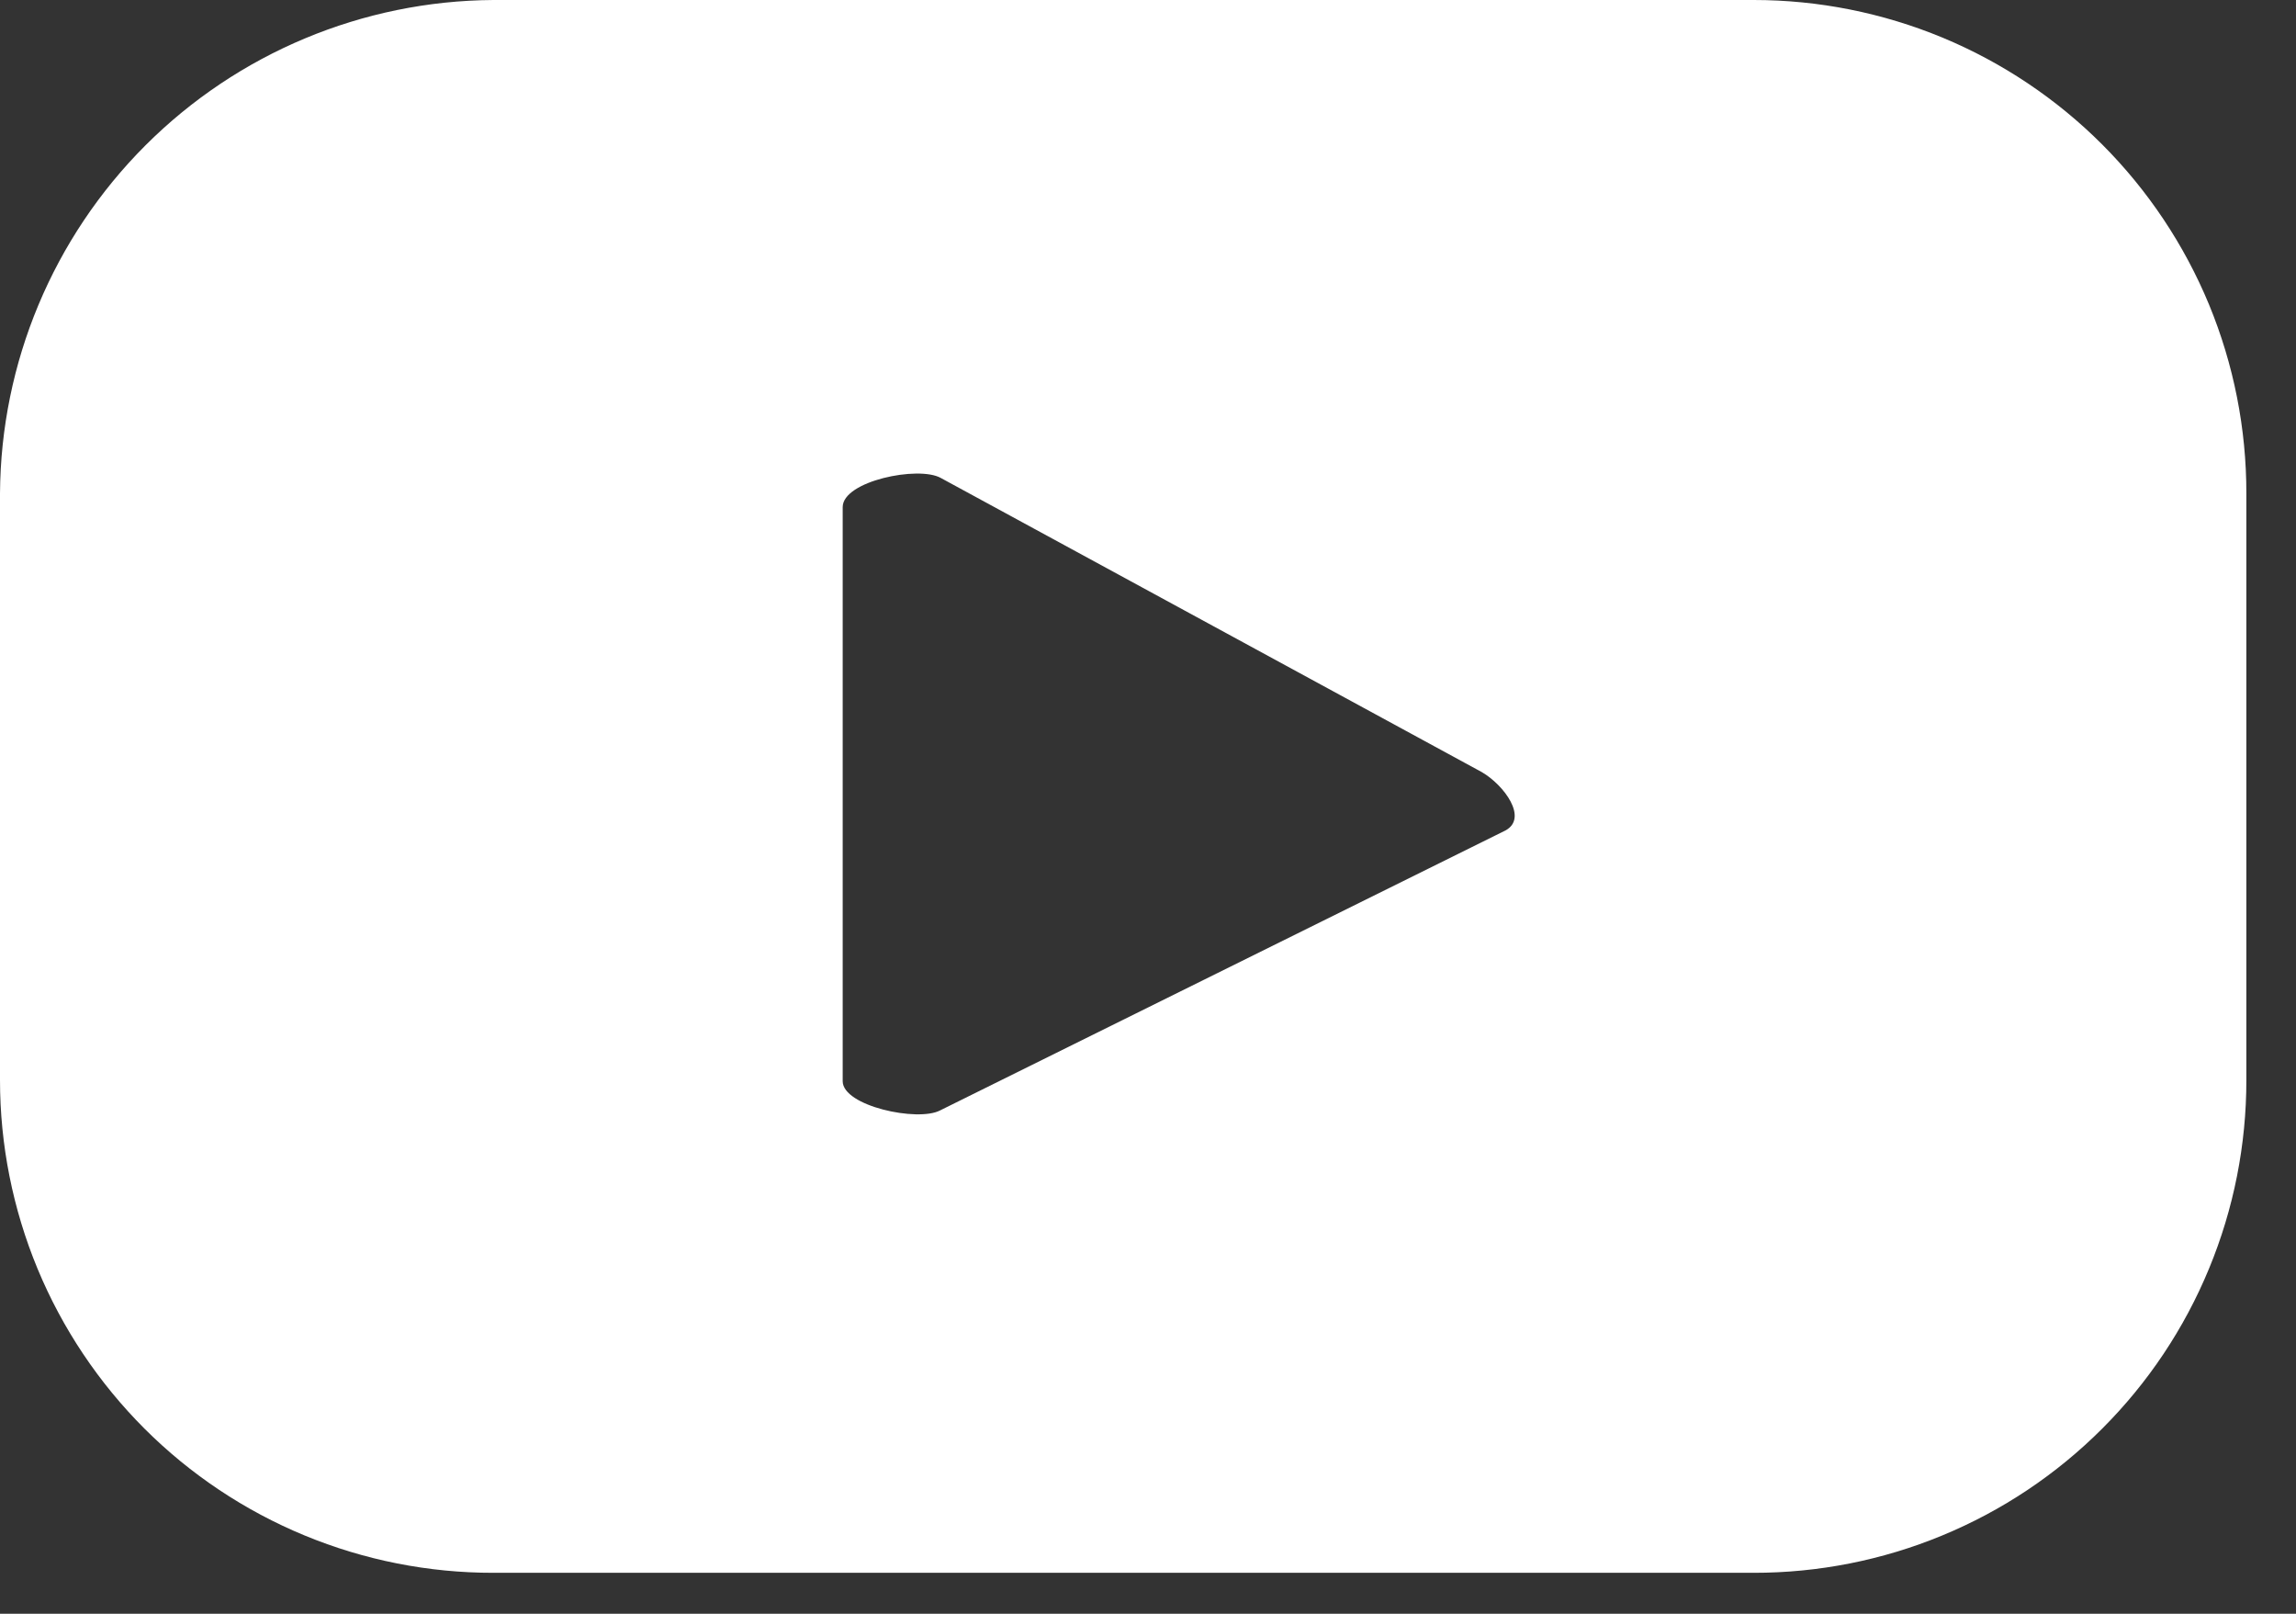<?xml version="1.0" encoding="UTF-8"?>
<svg xmlns="http://www.w3.org/2000/svg" width="37" height="26" viewBox="0 0 37 26" fill="none">
  <rect x="0" y="0" width="37" height="26" fill="#333333" stroke="none"/>
  <path d="M36.2 7.95C36.201 6.906 35.997 5.873 35.599 4.908C35.2 3.944 34.615 3.067 33.878 2.329C33.141 1.591 32.265 1.005 31.301 0.605C30.337 0.206 29.303 -8.2763e-07 28.26 0H7.95C5.846 0.013 3.831 0.855 2.343 2.343C0.855 3.831 0.013 5.846 0 7.95V17.4C-8.27629e-07 18.444 0.206 19.477 0.605 20.441C1.005 21.405 1.591 22.28 2.329 23.018C3.067 23.755 3.944 24.34 4.908 24.738C5.873 25.137 6.906 25.341 7.95 25.34H28.26C29.303 25.341 30.336 25.137 31.3 24.738C32.264 24.34 33.14 23.755 33.877 23.017C34.615 22.28 35.2 21.404 35.598 20.44C35.997 19.476 36.201 18.443 36.2 17.4V7.95ZM24.26 13.38L15.15 17.89C14.79 18.08 13.58 17.82 13.58 17.42V8.17C13.58 7.75 14.8 7.5 15.16 7.7L23.88 12.44C24.24 12.65 24.63 13.18 24.26 13.38V13.38Z" fill="white"></path>
</svg>
